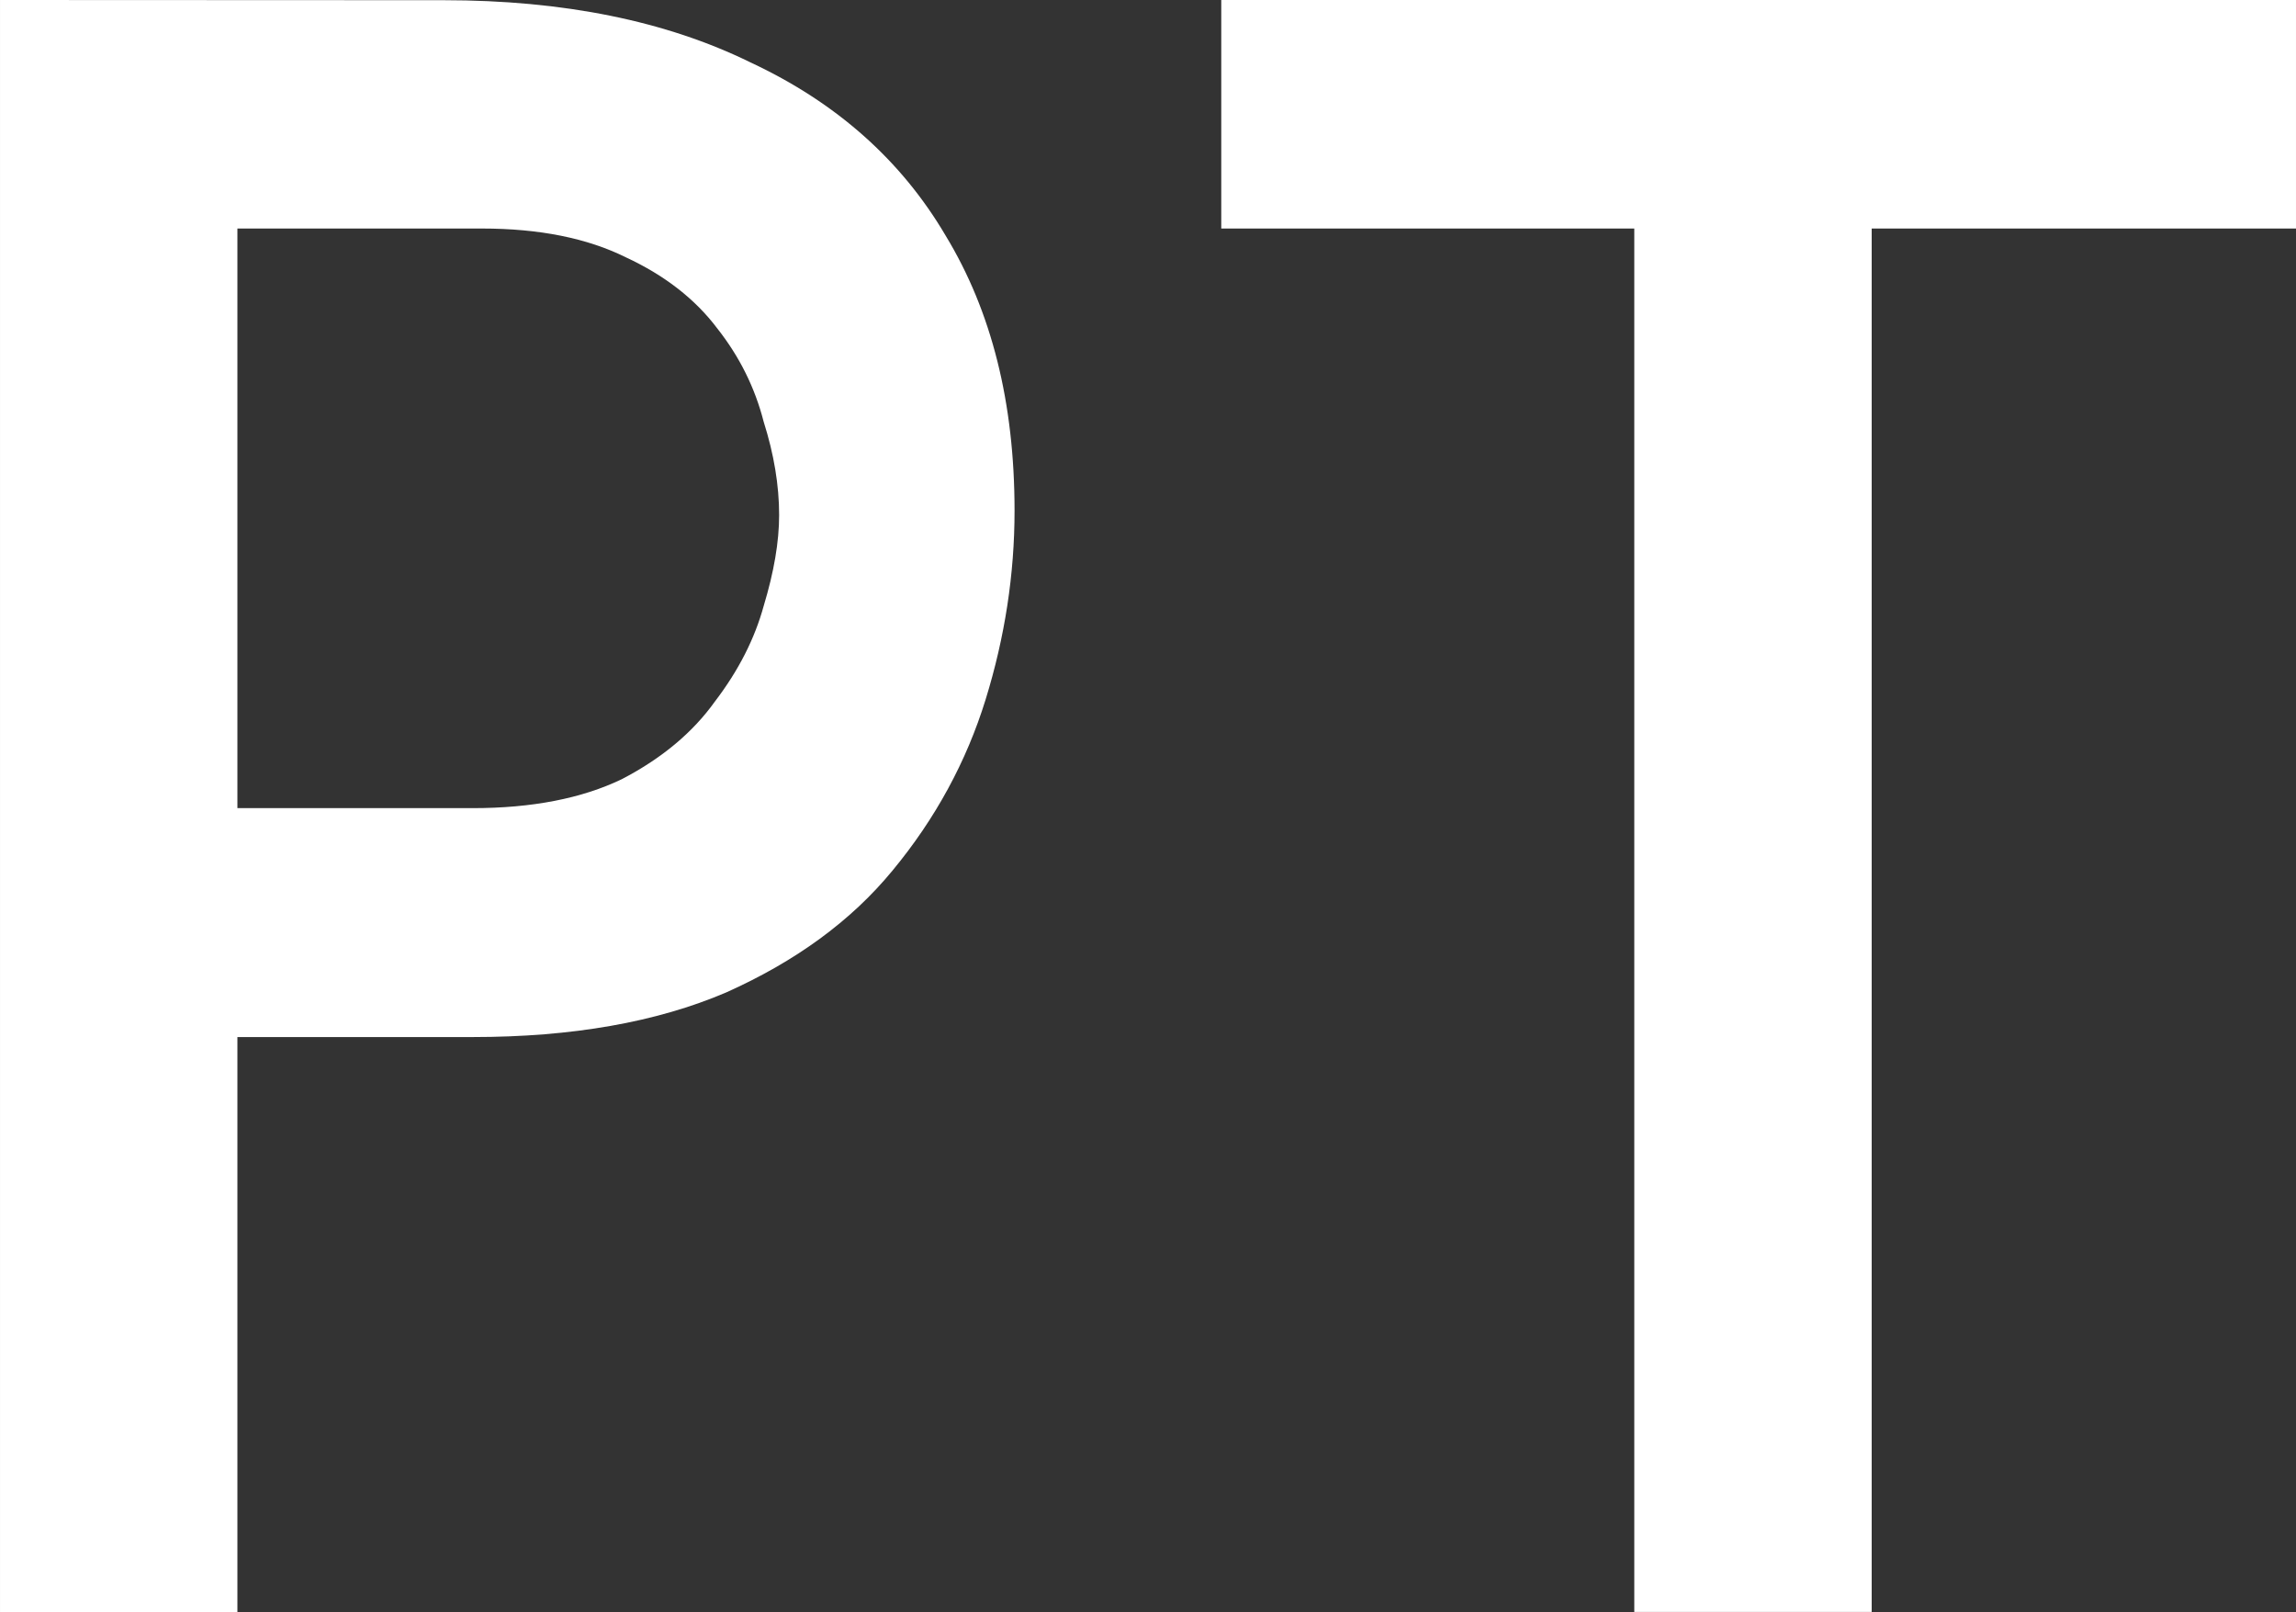 <?xml version="1.0" encoding="UTF-8" standalone="no"?>
<!-- Created with Inkscape (http://www.inkscape.org/) -->

<svg
   width="43.826"
   height="30.768"
   viewBox="0 0 11.596 8.141"
   version="1.1"
   id="svg1"
   xmlns="http://www.w3.org/2000/svg"
   xmlns:svg="http://www.w3.org/2000/svg">
  <rect x="0" y="0" width="11.596" height="8.141" fill="#333333" stroke="none"/>
  <defs
     id="defs1" />
  <g
     id="layer1"
     transform="translate(-31.423,-6.619)">
    <path
       id="path2"
       style="font-weight:500;font-size:23.637px;line-height:1.1;font-family:'Josefin Sans';-inkscape-font-specification:'Josefin Sans Medium';text-align:center;letter-spacing:0px;text-anchor:middle;fill:#ffffff;stroke-width:3.179"
       d="m 28.412,11.217 v 8.141 h 1.199 v -2.904 h 1.189 c 0.501,0 0.928,-0.075 1.279,-0.225 0.351,-0.157 0.631,-0.361 0.84,-0.615 0.217,-0.262 0.374,-0.551 0.471,-0.865 0.097,-0.314 0.146,-0.632 0.146,-0.953 0,-0.546 -0.116,-1.007 -0.348,-1.389 -0.224,-0.381 -0.553,-0.673 -0.986,-0.875 -0.426,-0.209 -0.943,-0.314 -1.549,-0.314 z m 6.168,0 v 1.154 h 2.086 v 6.986 h 1.199 v -6.986 h 2.143 v -1.154 z m -4.969,1.154 h 1.234 c 0.292,0 0.534,0.049 0.729,0.146 0.194,0.09 0.349,0.21 0.461,0.359 0.112,0.142 0.19,0.299 0.234,0.471 0.052,0.164 0.078,0.321 0.078,0.471 0,0.135 -0.026,0.287 -0.078,0.459 -0.045,0.164 -0.126,0.325 -0.246,0.482 -0.112,0.157 -0.269,0.288 -0.471,0.393 -0.202,0.097 -0.453,0.146 -0.752,0.146 h -1.189 z"
       transform="translate(3.011,-4.598)" />
  </g>
</svg>
